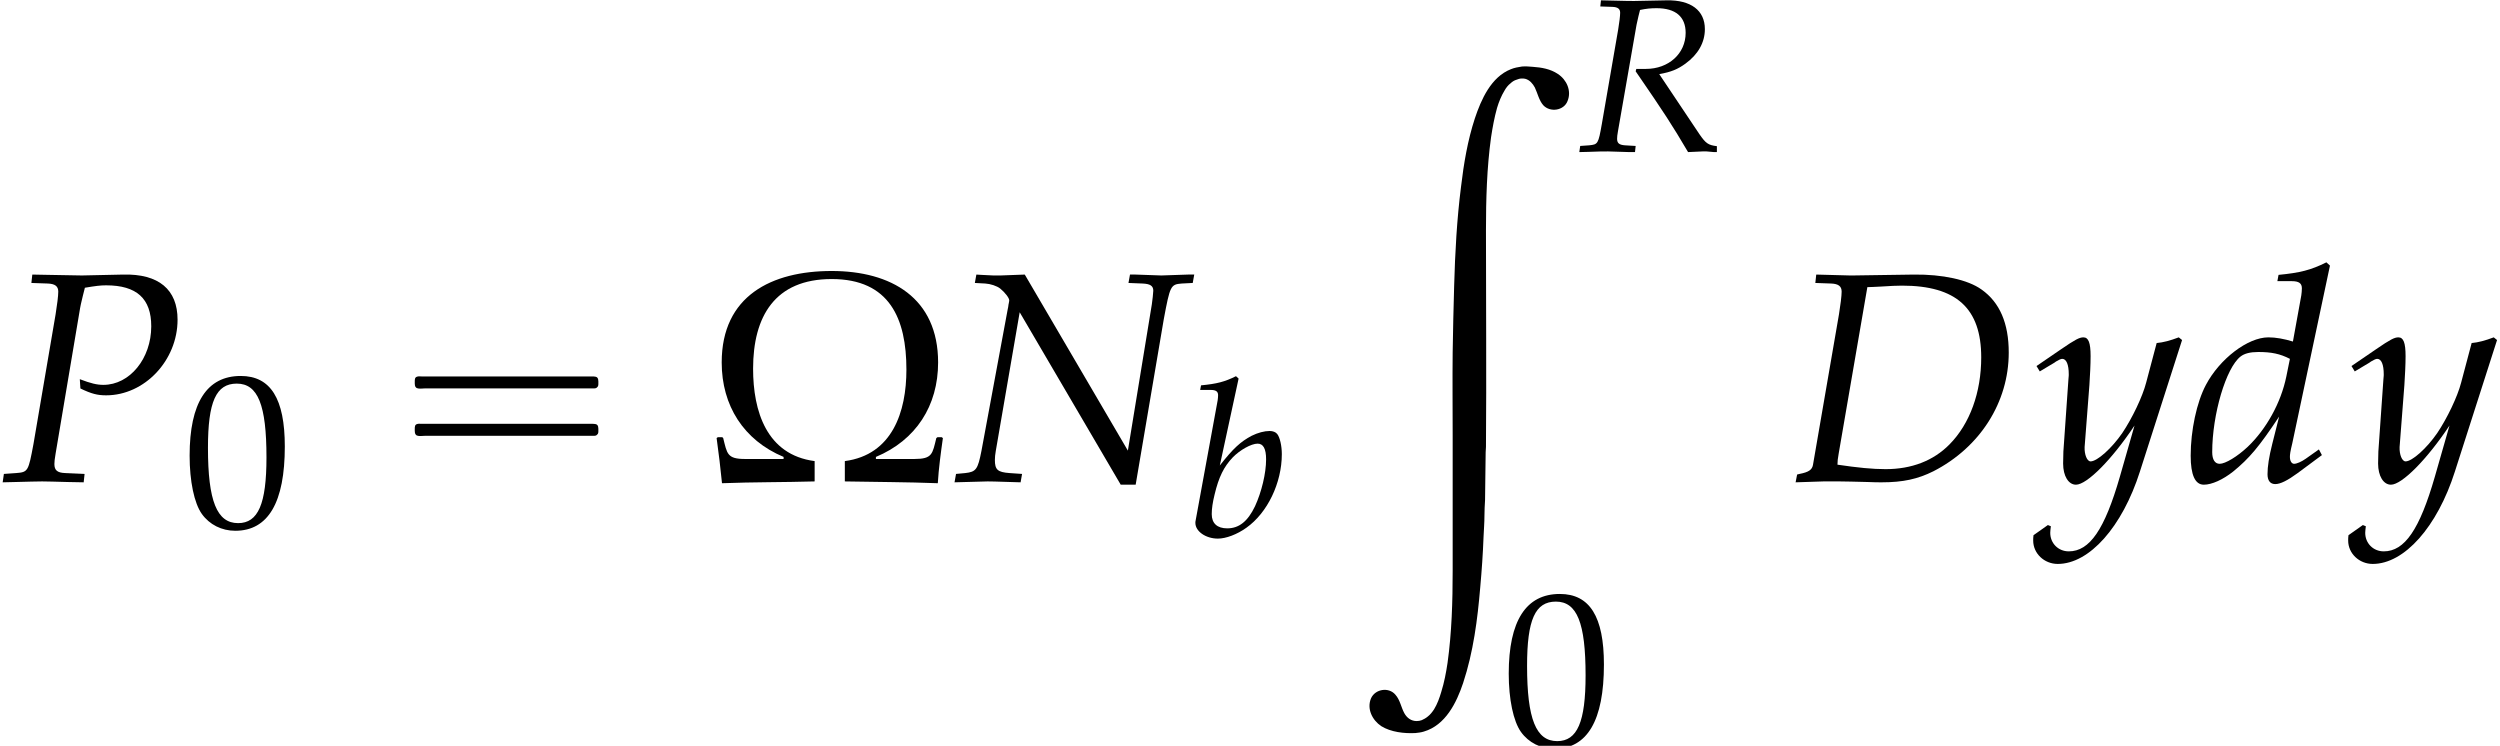 <?xml version='1.0' encoding='UTF-8'?>
<!-- This file was generated by dvisvgm 2.13.3 -->
<svg version='1.1' xmlns='http://www.w3.org/2000/svg' xmlns:xlink='http://www.w3.org/1999/xlink' width='90.919pt' height='27.123pt' viewBox='187.656 69.715 90.919 27.123'>
<defs>
<path id='g10-10' d='M6.281-1.151L6.249-1.175H6.138L6.106-1.151C6.003-.731 6.003-.596 5.526-.596H4.502V-.651C5.566-1.096 6.154-2.009 6.154-3.16C6.154-4.875 4.907-5.59 3.327-5.59C1.731-5.59 .405-4.931 .405-3.16C.405-2.017 .985-1.096 2.049-.651V-.596H1.024C.548-.596 .548-.738 .445-1.151L.421-1.175H.302L.27-1.151C.326-.754 .373-.349 .413 .048C1.231 .016 2.057 .024 2.874 0V-.54C1.596-.707 1.239-1.866 1.239-2.994C1.239-4.383 1.818-5.376 3.327-5.376C4.867-5.376 5.312-4.32 5.312-2.97C5.312-1.85 4.939-.707 3.676-.54V0C4.494 .016 5.328 .016 6.146 .048C6.17-.349 6.225-.754 6.281-1.151Z'/>
<path id='g0-187' d='M6.164-.011C6.022 .011 5.891 .033 5.76 .087C5.04 .371 4.68 1.189 4.451 1.876C4.189 2.673 4.047 3.524 3.949 4.353C3.796 5.553 3.731 6.764 3.698 7.964C3.676 8.771 3.655 9.578 3.644 10.385C3.633 11.389 3.644 12.404 3.644 13.407V18.327C3.644 19.44 3.611 20.575 3.458 21.676C3.404 22.036 3.338 22.385 3.229 22.735C3.164 22.953 3.087 23.171 2.967 23.367C2.902 23.465 2.825 23.564 2.738 23.629C2.673 23.684 2.596 23.727 2.52 23.76C2.465 23.782 2.4 23.793 2.335 23.793C2.138 23.793 1.985 23.684 1.887 23.509C1.767 23.291 1.735 23.029 1.56 22.833C1.32 22.549 .829 22.625 .676 22.964C.513 23.345 .72 23.76 1.047 23.978C1.396 24.196 1.887 24.251 2.291 24.229C2.389 24.218 2.498 24.207 2.596 24.175C3.382 23.945 3.785 23.127 4.025 22.407C4.396 21.284 4.549 20.095 4.647 18.927C4.702 18.316 4.745 17.705 4.767 17.095C4.778 16.833 4.8 16.582 4.8 16.32C4.8 16.135 4.811 15.938 4.822 15.753C4.833 15.175 4.833 14.596 4.844 14.018C4.844 13.953 4.855 13.887 4.855 13.822C4.876 11.193 4.855 8.575 4.855 5.945C4.855 4.822 4.887 3.676 5.04 2.564C5.095 2.204 5.16 1.844 5.258 1.495C5.324 1.276 5.411 1.058 5.531 .862C5.585 .764 5.662 .665 5.749 .6C5.815 .535 5.891 .491 5.967 .469C6.022 .447 6.087 .425 6.153 .425C6.196 .425 6.24 .425 6.284 .436C6.447 .48 6.556 .611 6.633 .753C6.731 .96 6.785 1.222 6.938 1.396C7.189 1.669 7.691 1.593 7.822 1.244C7.975 .873 7.789 .469 7.473 .262C7.2 .076 6.873 .022 6.556 0C6.425-.011 6.295-.022 6.164-.011Z'/>
<path id='g9-48' d='M2.088-5.471C.858-5.471 .23-4.494 .23-2.573C.23-1.644 .397-.842 .675-.453S1.397 .159 1.89 .159C3.089 .159 3.692-.873 3.692-2.906C3.692-4.645 3.176-5.471 2.088-5.471ZM1.945-5.193C2.716-5.193 3.025-4.415 3.025-2.509C3.025-.818 2.724-.119 1.993-.119C1.223-.119 .897-.921 .897-2.859C.897-4.534 1.191-5.193 1.945-5.193Z'/>
<path id='g4-68' d='M.262-.183L.222 .024L.961 0H1.143H1.397C1.548 0 1.802 .008 2.144 .016C2.303 .024 2.422 .024 2.509 .024C3.081 .024 3.47-.064 3.883-.27C5.122-.905 5.884-2.104 5.884-3.422C5.884-4.2 5.646-4.756 5.161-5.098C4.796-5.36 4.121-5.503 3.367-5.495L1.747-5.471H1.667C1.596-5.471 1.572-5.471 .77-5.495L.746-5.272L1.167-5.257C1.358-5.249 1.445-5.185 1.445-5.042C1.445-4.931 1.413-4.677 1.374-4.439L.683-.437C.659-.31 .572-.246 .326-.199L.262-.183ZM2.128-5.161C2.247-5.161 2.287-5.169 2.501-5.177C2.747-5.193 2.906-5.201 3.049-5.201C4.494-5.201 5.153-4.597 5.153-3.295C5.153-2.366 4.852-1.532 4.312-.985C3.883-.548 3.303-.326 2.612-.326C2.263-.326 1.874-.365 1.334-.445C1.334-.54 1.342-.596 1.366-.738L2.128-5.161Z'/>
<path id='g4-78' d='M1.882-5.495L1.239-5.471H1.159H1.048C1.024-5.471 .905-5.479 .723-5.487L.596-5.495L.556-5.272L.834-5.257C.969-5.249 1.143-5.193 1.231-5.122C1.35-5.026 1.469-4.875 1.469-4.812C1.469-4.804 1.469-4.78 1.461-4.756C1.461-4.748 1.461-4.732 1.453-4.717C1.445-4.653 1.437-4.597 1.429-4.574L.731-.81C.635-.318 .588-.254 .302-.222L.056-.199L.016 .024L.897 0C.993 0 1 0 1.771 .024L1.81-.199L1.477-.222C1.159-.246 1.088-.31 1.088-.572C1.088-.635 1.096-.723 1.112-.81L1.747-4.494L4.431 .087H4.828L5.574-4.304C5.741-5.201 5.757-5.233 6.051-5.257L6.344-5.272L6.384-5.495H6.217L5.511-5.471L4.828-5.495H4.677L4.637-5.272L5.01-5.257C5.217-5.249 5.296-5.193 5.296-5.066C5.296-5.01 5.272-4.804 5.257-4.701L4.621-.818L1.882-5.495Z'/>
<path id='g4-80' d='M.834-5.272L1.27-5.257C1.461-5.249 1.548-5.185 1.548-5.042C1.548-4.931 1.517-4.685 1.477-4.439L.889-.993C.754-.27 .746-.246 .429-.222L.103-.199L.071 .024L.405 .016C.731 .008 .977 0 1.12 0C1.255 0 1.485 .008 1.802 .016L2.223 .024L2.247-.199L1.731-.222C1.525-.23 1.445-.294 1.445-.461C1.445-.532 1.453-.588 1.477-.738L2.128-4.605C2.128-4.613 2.16-4.772 2.199-4.923C2.207-4.963 2.231-5.042 2.255-5.145C2.541-5.193 2.668-5.209 2.819-5.209C3.629-5.209 4.018-4.859 4.018-4.121C4.018-3.263 3.446-2.565 2.747-2.565C2.573-2.565 2.414-2.604 2.12-2.716L2.136-2.469C2.43-2.327 2.589-2.287 2.819-2.287C3.843-2.287 4.717-3.216 4.717-4.296C4.717-5.098 4.216-5.519 3.271-5.495L2.176-5.471L1.278-5.487L.858-5.495L.834-5.272Z'/>
<path id='g4-82' d='M.834-5.272L1.278-5.257C1.469-5.249 1.556-5.185 1.556-5.042C1.556-4.931 1.525-4.677 1.485-4.439L.889-.993C.762-.27 .746-.254 .429-.222L.103-.199L.071 .024L.405 .016C.778 0 .929 0 1.12 0L1.89 .024H2.096L2.12-.199L1.731-.222C1.517-.238 1.445-.302 1.445-.461C1.445-.532 1.453-.603 1.477-.738L2.152-4.605C2.152-4.621 2.192-4.78 2.223-4.923C2.239-4.987 2.255-5.042 2.279-5.145C2.509-5.193 2.668-5.209 2.882-5.209C3.573-5.209 3.938-4.899 3.938-4.312C3.938-3.557 3.319-3.001 2.493-3.001H2.144L2.12-2.914C3.184-1.366 3.43-.985 4.026 .024L4.55 0H4.613H4.701C4.709 0 4.82 .008 4.971 .024H5.074V-.191C4.756-.23 4.669-.294 4.439-.627L2.978-2.811C3.414-2.89 3.645-2.986 3.93-3.192C4.391-3.526 4.637-3.962 4.637-4.447C4.637-5.129 4.129-5.511 3.248-5.495L2.057-5.471C1.937-5.471 1.795-5.471 .858-5.495L.834-5.272Z'/>
<path id='g4-98' d='M1.866-5.733L1.771-5.82C1.358-5.614 1.072-5.542 .5-5.487L.468-5.32H.85C1.04-5.32 1.12-5.264 1.12-5.129C1.12-5.074 1.112-4.987 1.104-4.939L.302-.564C.294-.54 .294-.508 .294-.484C.294-.175 .675 .087 1.112 .087C1.405 .087 1.81-.064 2.152-.31C2.914-.85 3.438-1.937 3.438-2.986C3.438-3.287 3.367-3.597 3.271-3.716C3.216-3.788 3.113-3.827 2.994-3.827C2.803-3.827 2.565-3.764 2.342-3.653C1.937-3.438 1.675-3.2 1.183-2.573L1.866-5.733ZM2.557-3.367C2.763-3.367 2.866-3.184 2.866-2.795C2.866-2.287 2.7-1.604 2.462-1.088C2.199-.54 1.882-.286 1.453-.286C1.088-.286 .889-.468 .889-.802C.889-1 .921-1.223 .993-1.517C1.143-2.152 1.334-2.533 1.652-2.866C1.914-3.136 2.327-3.367 2.557-3.367Z'/>
<path id='g4-100' d='M3.835-5.733L3.74-5.82C3.327-5.614 3.041-5.542 2.469-5.487L2.438-5.32H2.819C3.009-5.32 3.089-5.264 3.089-5.129C3.089-5.066 3.081-4.994 3.073-4.939L2.851-3.716C2.612-3.788 2.398-3.827 2.199-3.827C1.652-3.827 .905-3.256 .54-2.565C.294-2.104 .135-1.35 .135-.683C.135-.167 .254 .087 .484 .087C.699 .087 .993-.048 1.263-.262C1.691-.611 1.953-.921 2.485-1.723L2.303-1C2.215-.651 2.176-.397 2.176-.191C2.176-.024 2.247 .071 2.382 .071S2.708-.024 2.978-.222L3.621-.699L3.541-.85L3.192-.603C3.081-.524 2.954-.468 2.882-.468C2.819-.468 2.771-.54 2.771-.651C2.771-.715 2.779-.786 2.835-1.016L3.835-5.733ZM2.676-2.787C2.533-2.088 2.144-1.39 1.652-.921C1.374-.659 1.056-.468 .905-.468C.778-.468 .707-.58 .707-.778C.707-1.779 1.072-3.017 1.461-3.319C1.564-3.398 1.715-3.438 1.93-3.438C2.279-3.438 2.509-3.391 2.771-3.256L2.676-2.787Z'/>
<path id='g4-121' d='M-.056 1.429C-.064 1.485-.064 1.532-.064 1.572C-.064 1.914 .23 2.192 .588 2.192C1.429 2.192 2.303 1.207 2.771-.262L3.891-3.756L3.803-3.827C3.573-3.74 3.391-3.692 3.216-3.676L2.938-2.628C2.843-2.255 2.565-1.675 2.303-1.286C2.025-.881 1.636-.532 1.461-.532C1.366-.532 1.294-.715 1.302-.913L1.31-1.016L1.429-2.557C1.445-2.803 1.461-3.105 1.461-3.327C1.461-3.684 1.405-3.827 1.27-3.827C1.167-3.827 1.056-3.772 .675-3.51L.024-3.065L.111-2.922L.508-3.16L.54-3.184C.619-3.232 .675-3.256 .707-3.256C.818-3.256 .881-3.105 .881-2.843C.881-2.835 .881-2.787 .873-2.724L.738-.794L.731-.476C.731-.143 .873 .087 1.072 .087C1.366 .087 2.033-.588 2.628-1.485L2.239-.127C1.834 1.278 1.437 1.858 .881 1.858C.603 1.858 .389 1.644 .389 1.366C.389 1.326 .397 1.263 .405 1.191L.326 1.159L-.056 1.429Z'/>
<use id='g7-68' xlink:href='#g4-68' transform='scale(1.369)'/>
<use id='g7-78' xlink:href='#g4-78' transform='scale(1.369)'/>
<use id='g7-80' xlink:href='#g4-80' transform='scale(1.369)'/>
<use id='g7-100' xlink:href='#g4-100' transform='scale(1.369)'/>
<use id='g7-121' xlink:href='#g4-121' transform='scale(1.369)'/>
<path id='g1-16' d='M.982-3.807C.949-3.796 .927-3.775 .916-3.742S.905-3.665 .905-3.633C.905-3.545 .895-3.436 .982-3.393C1.058-3.36 1.178-3.382 1.265-3.382H1.909H5.978H7.124C7.211-3.382 7.309-3.382 7.396-3.382C7.451-3.382 7.505-3.382 7.538-3.425C7.582-3.458 7.582-3.513 7.582-3.567C7.582-3.655 7.593-3.785 7.484-3.807C7.44-3.818 7.385-3.818 7.342-3.818H7.08H6.24H2.509H1.44H1.145C1.091-3.818 1.036-3.829 .982-3.807ZM.982-2.084C.949-2.073 .927-2.051 .916-2.018S.905-1.942 .905-1.909C.905-1.822 .895-1.713 .982-1.669C1.058-1.636 1.178-1.658 1.265-1.658H1.909H5.978H7.135H7.396C7.451-1.658 7.505-1.658 7.538-1.702C7.582-1.735 7.582-1.789 7.582-1.844C7.582-1.931 7.593-2.062 7.484-2.084C7.44-2.095 7.385-2.095 7.342-2.095H7.08H6.24H2.509H1.44H1.145C1.091-2.095 1.036-2.105 .982-2.084Z'/>
<use id='g13-10' xlink:href='#g10-10' transform='scale(1.369)'/>
</defs>
<g id='page1'>
<use x='187.656' y='87.223' xlink:href='#g7-80'/>
<use x='194.322' y='88.859' xlink:href='#g9-48'/>
<use x='201.835' y='87.223' xlink:href='#g1-16'/>
<use x='213.348' y='87.223' xlink:href='#g13-10'/>
<use x='222.348' y='87.223' xlink:href='#g7-78'/>
<use x='230.835' y='89.216' xlink:href='#g4-98'/>
<use x='236.842' y='72.145' xlink:href='#g0-187'/>
<use x='245.021' y='75.222' xlink:href='#g4-82'/>
<use x='242.295' y='96.787' xlink:href='#g9-48'/>
<use x='252.654' y='87.223' xlink:href='#g7-68'/>
<use x='261.686' y='87.223' xlink:href='#g7-121'/>
<use x='267.141' y='87.223' xlink:href='#g7-100'/>
<use x='273.141' y='87.223' xlink:href='#g7-121'/>
</g>
</svg><!--Rendered by QuickLaTeX.com-->